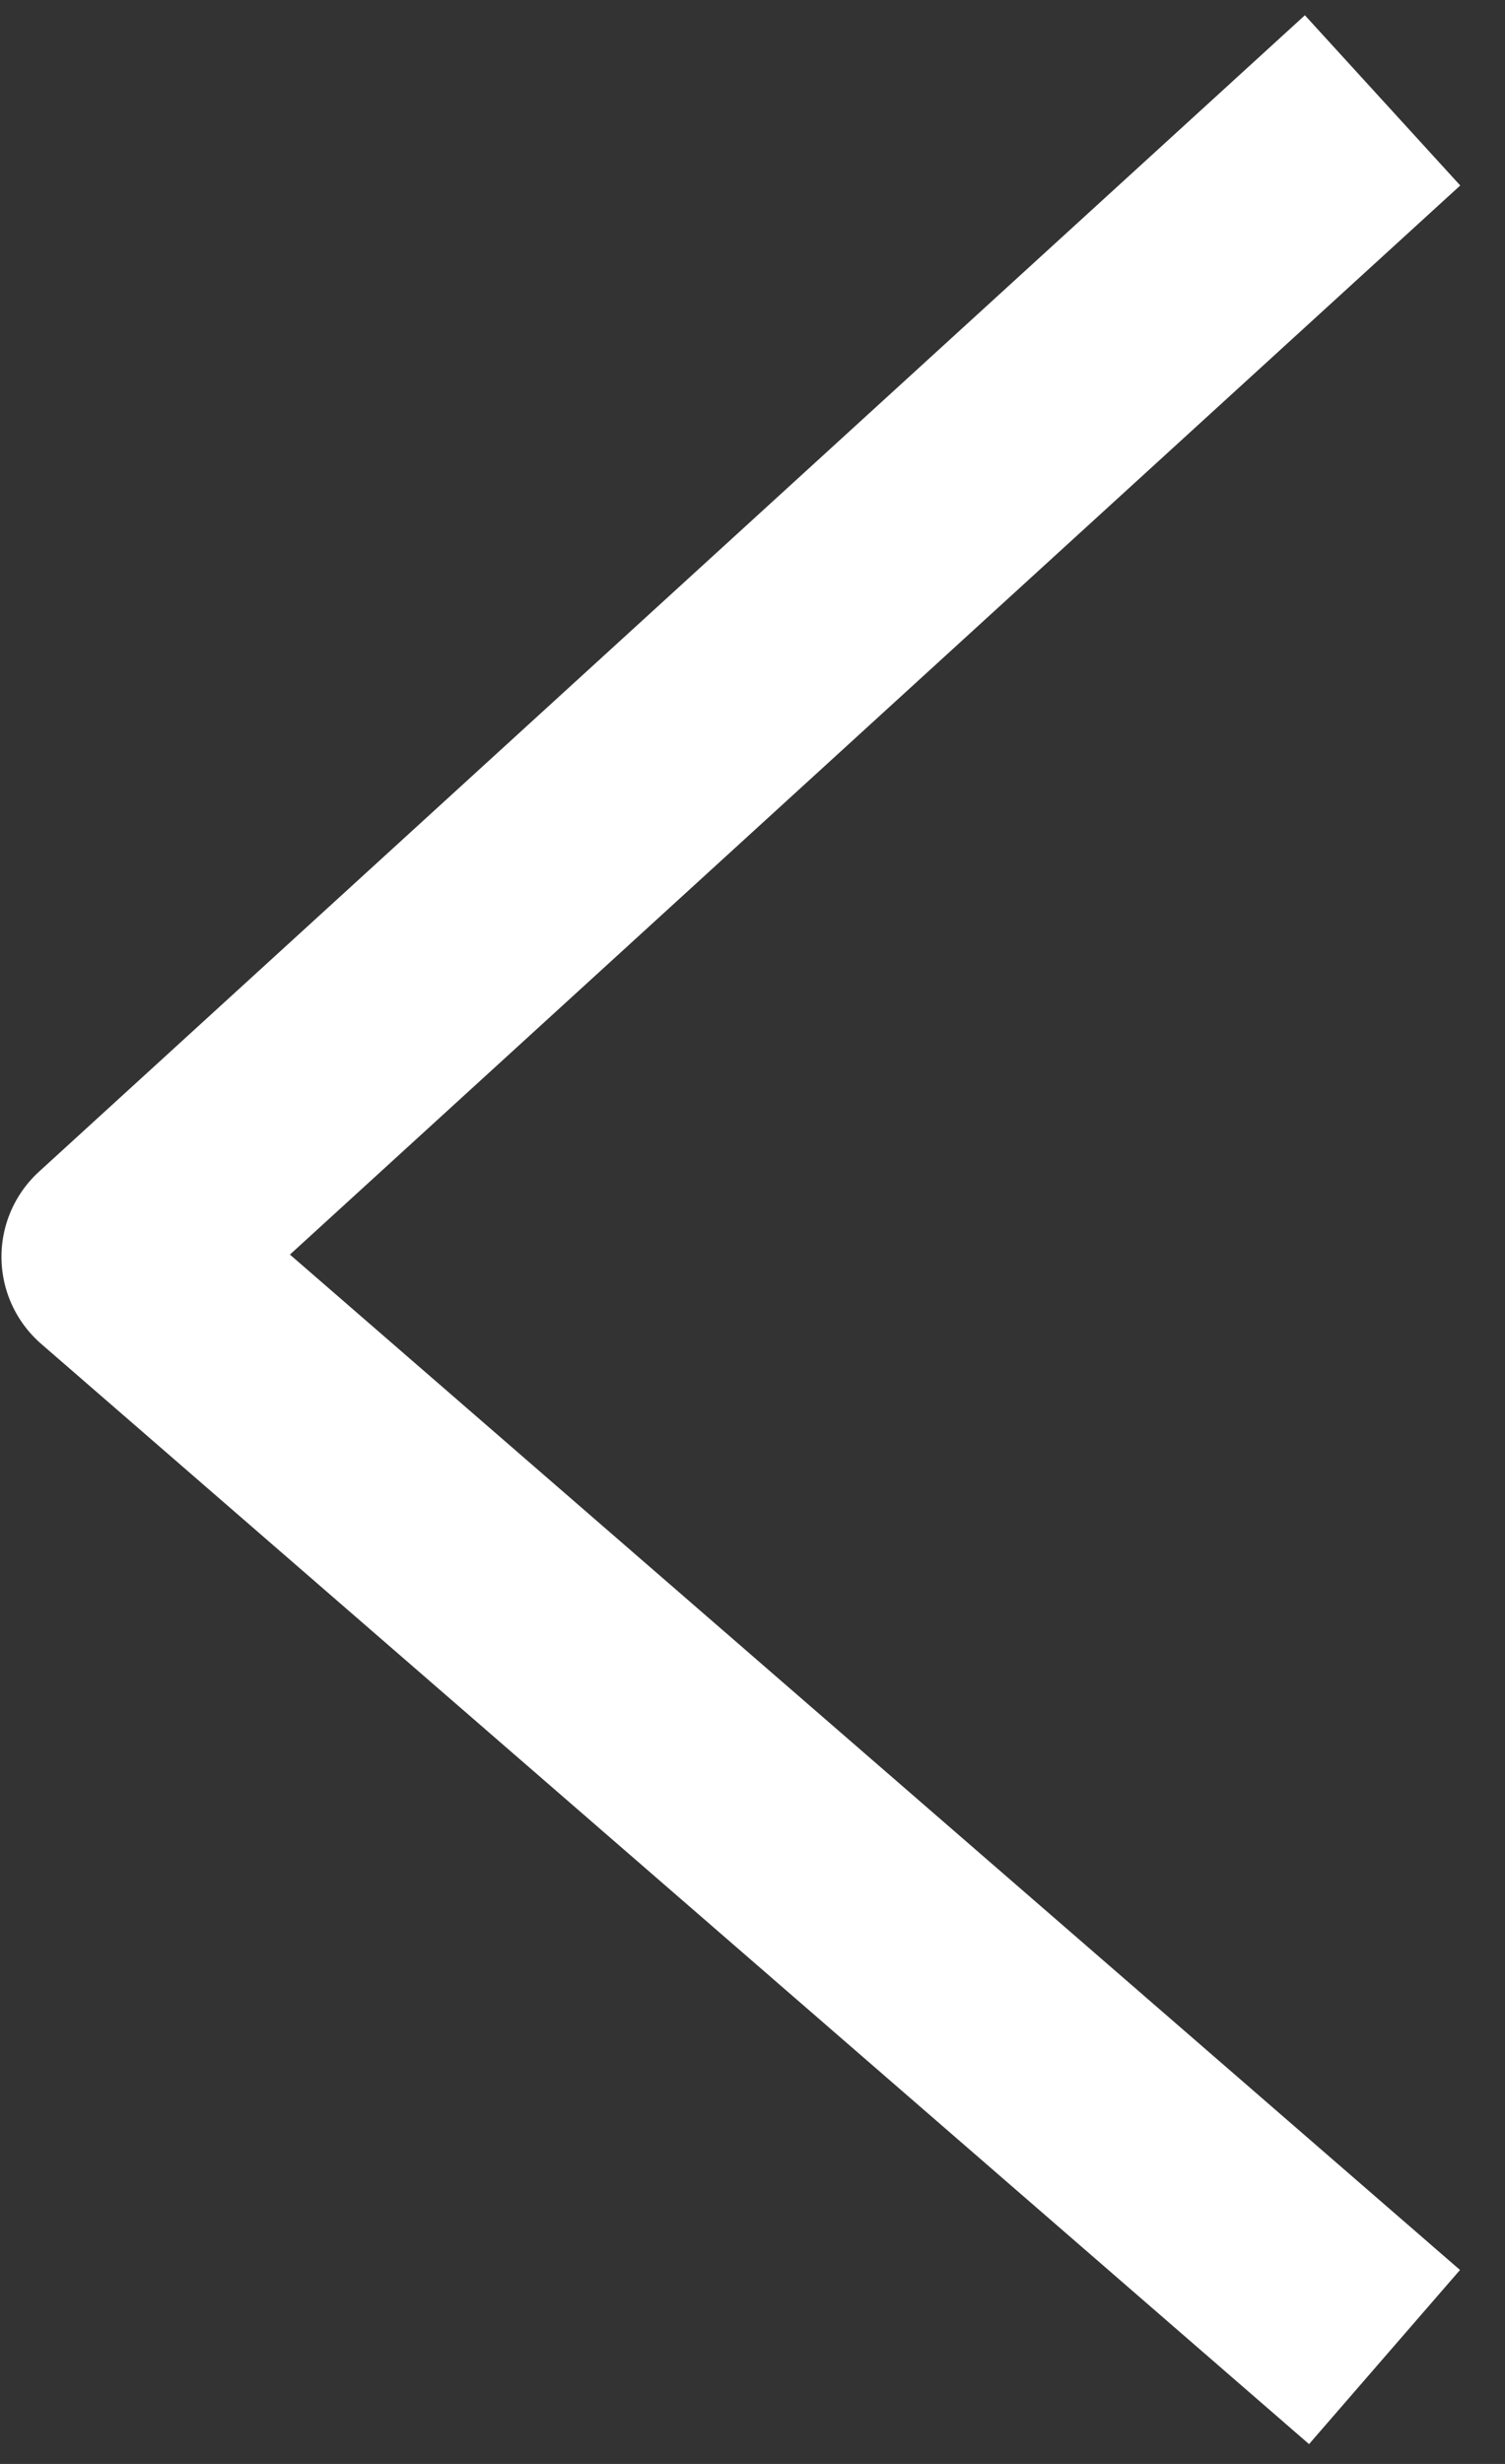 <svg width="33" height="54" viewBox="0 0 33 54" fill="none" xmlns="http://www.w3.org/2000/svg">
<rect x="0" y="0" width="33" height="54" fill="#333333" stroke="none"/>
<path d="M28.45 3.903L2.558 27.544L28.45 50.002" stroke="white" stroke-width="5.052" stroke-linecap="square" stroke-linejoin="round"/>
</svg>
